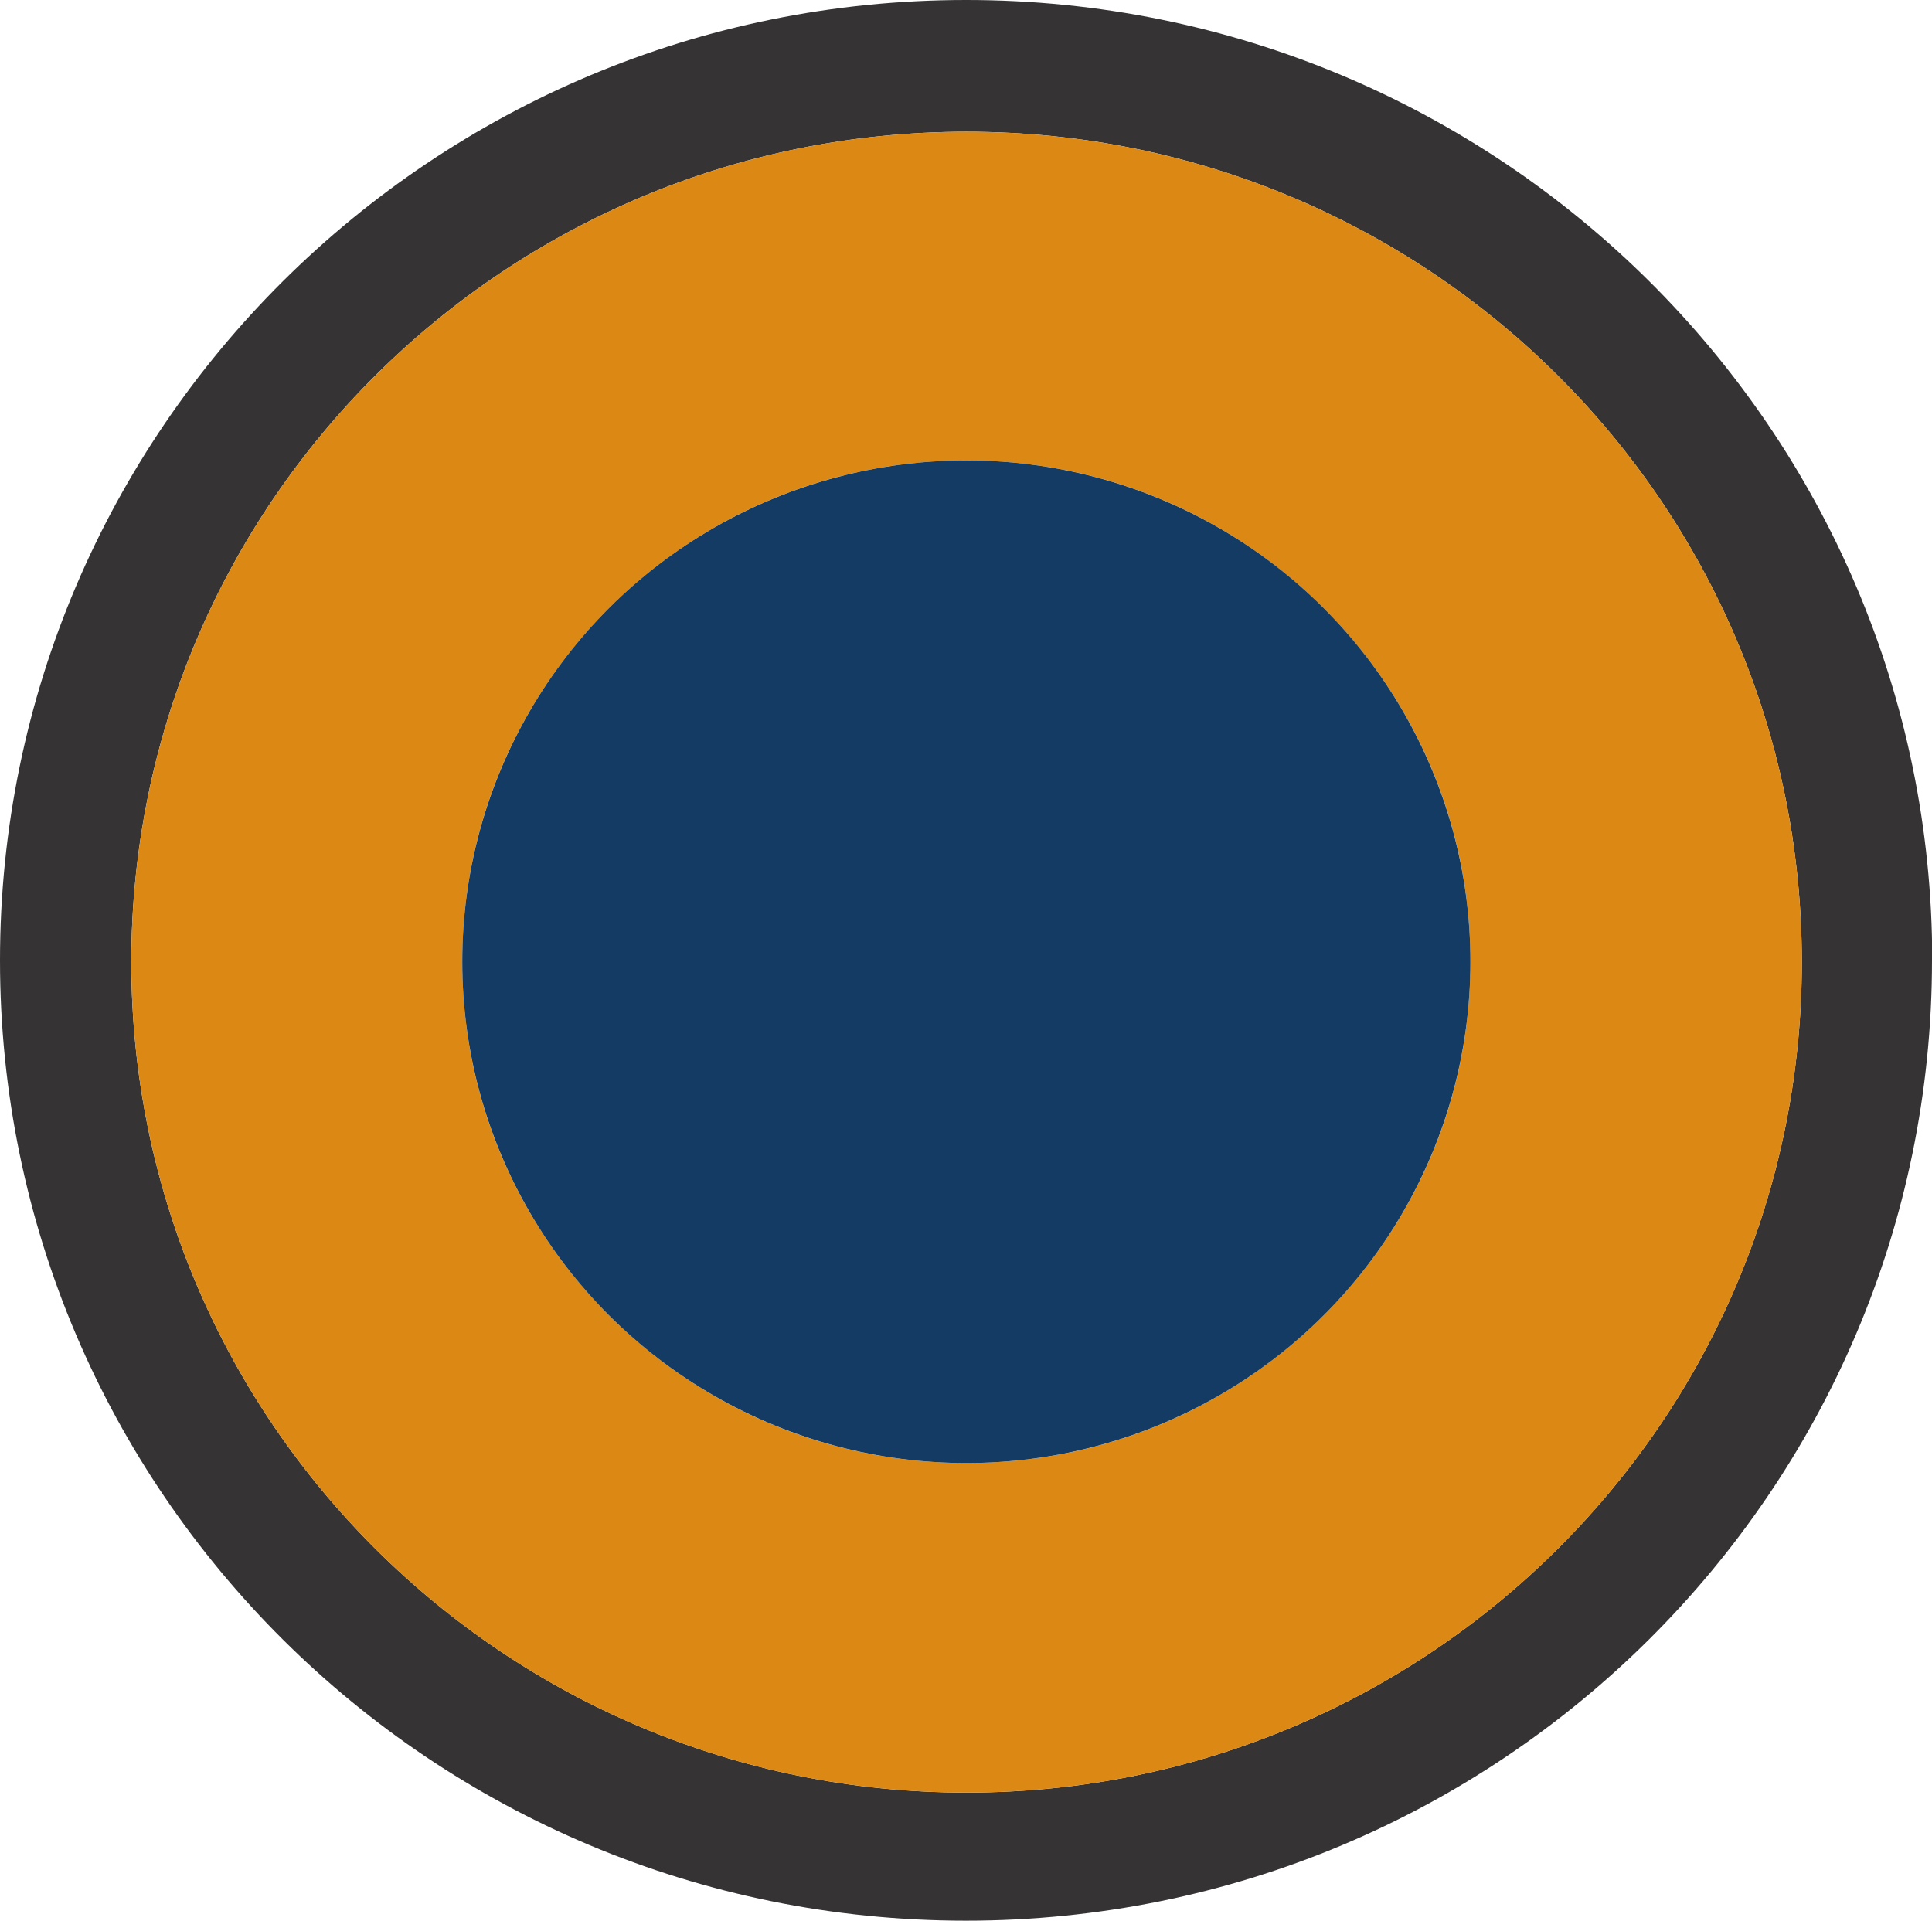<?xml version="1.0" encoding="UTF-8"?>
<svg id="Camada_2" data-name="Camada 2" xmlns="http://www.w3.org/2000/svg" viewBox="0 0 85.05 84.57">
  <defs>
    <style>
      .cls-1 {
        fill: #353333;
      }

      .cls-2 {
        fill: #133b63;
      }

      .cls-3 {
        fill: #db8914;
      }
    </style>
  </defs>
  <g id="Camada_1-2" data-name="Camada 1">
    <g id="Recheio_M" data-name="Recheio M">
      <path class="cls-1" d="M85.05,42.28c0,23.35-19.04,42.28-42.53,42.28S0,65.64,0,42.28,19.04,0,42.53,0s42.53,18.93,42.53,42.28ZM79.32,42.36c0-20.19-16.46-36.56-36.77-36.56S5.78,22.17,5.78,42.36s16.46,36.56,36.77,36.56,36.77-16.37,36.77-36.56Z"/>
      <path class="cls-3" d="M79.32,42.36c0,20.19-16.46,36.56-36.77,36.56S5.78,62.55,5.78,42.36,22.24,5.8,42.55,5.8s36.77,16.37,36.77,36.56ZM64.73,42.34c0-12.19-9.94-22.07-22.19-22.07s-22.19,9.88-22.19,22.07,9.94,22.07,22.19,22.07,22.19-9.88,22.19-22.07Z"/>
      <ellipse class="cls-2" cx="42.54" cy="42.34" rx="22.19" ry="22.07"/>
    </g>
  </g>
</svg>